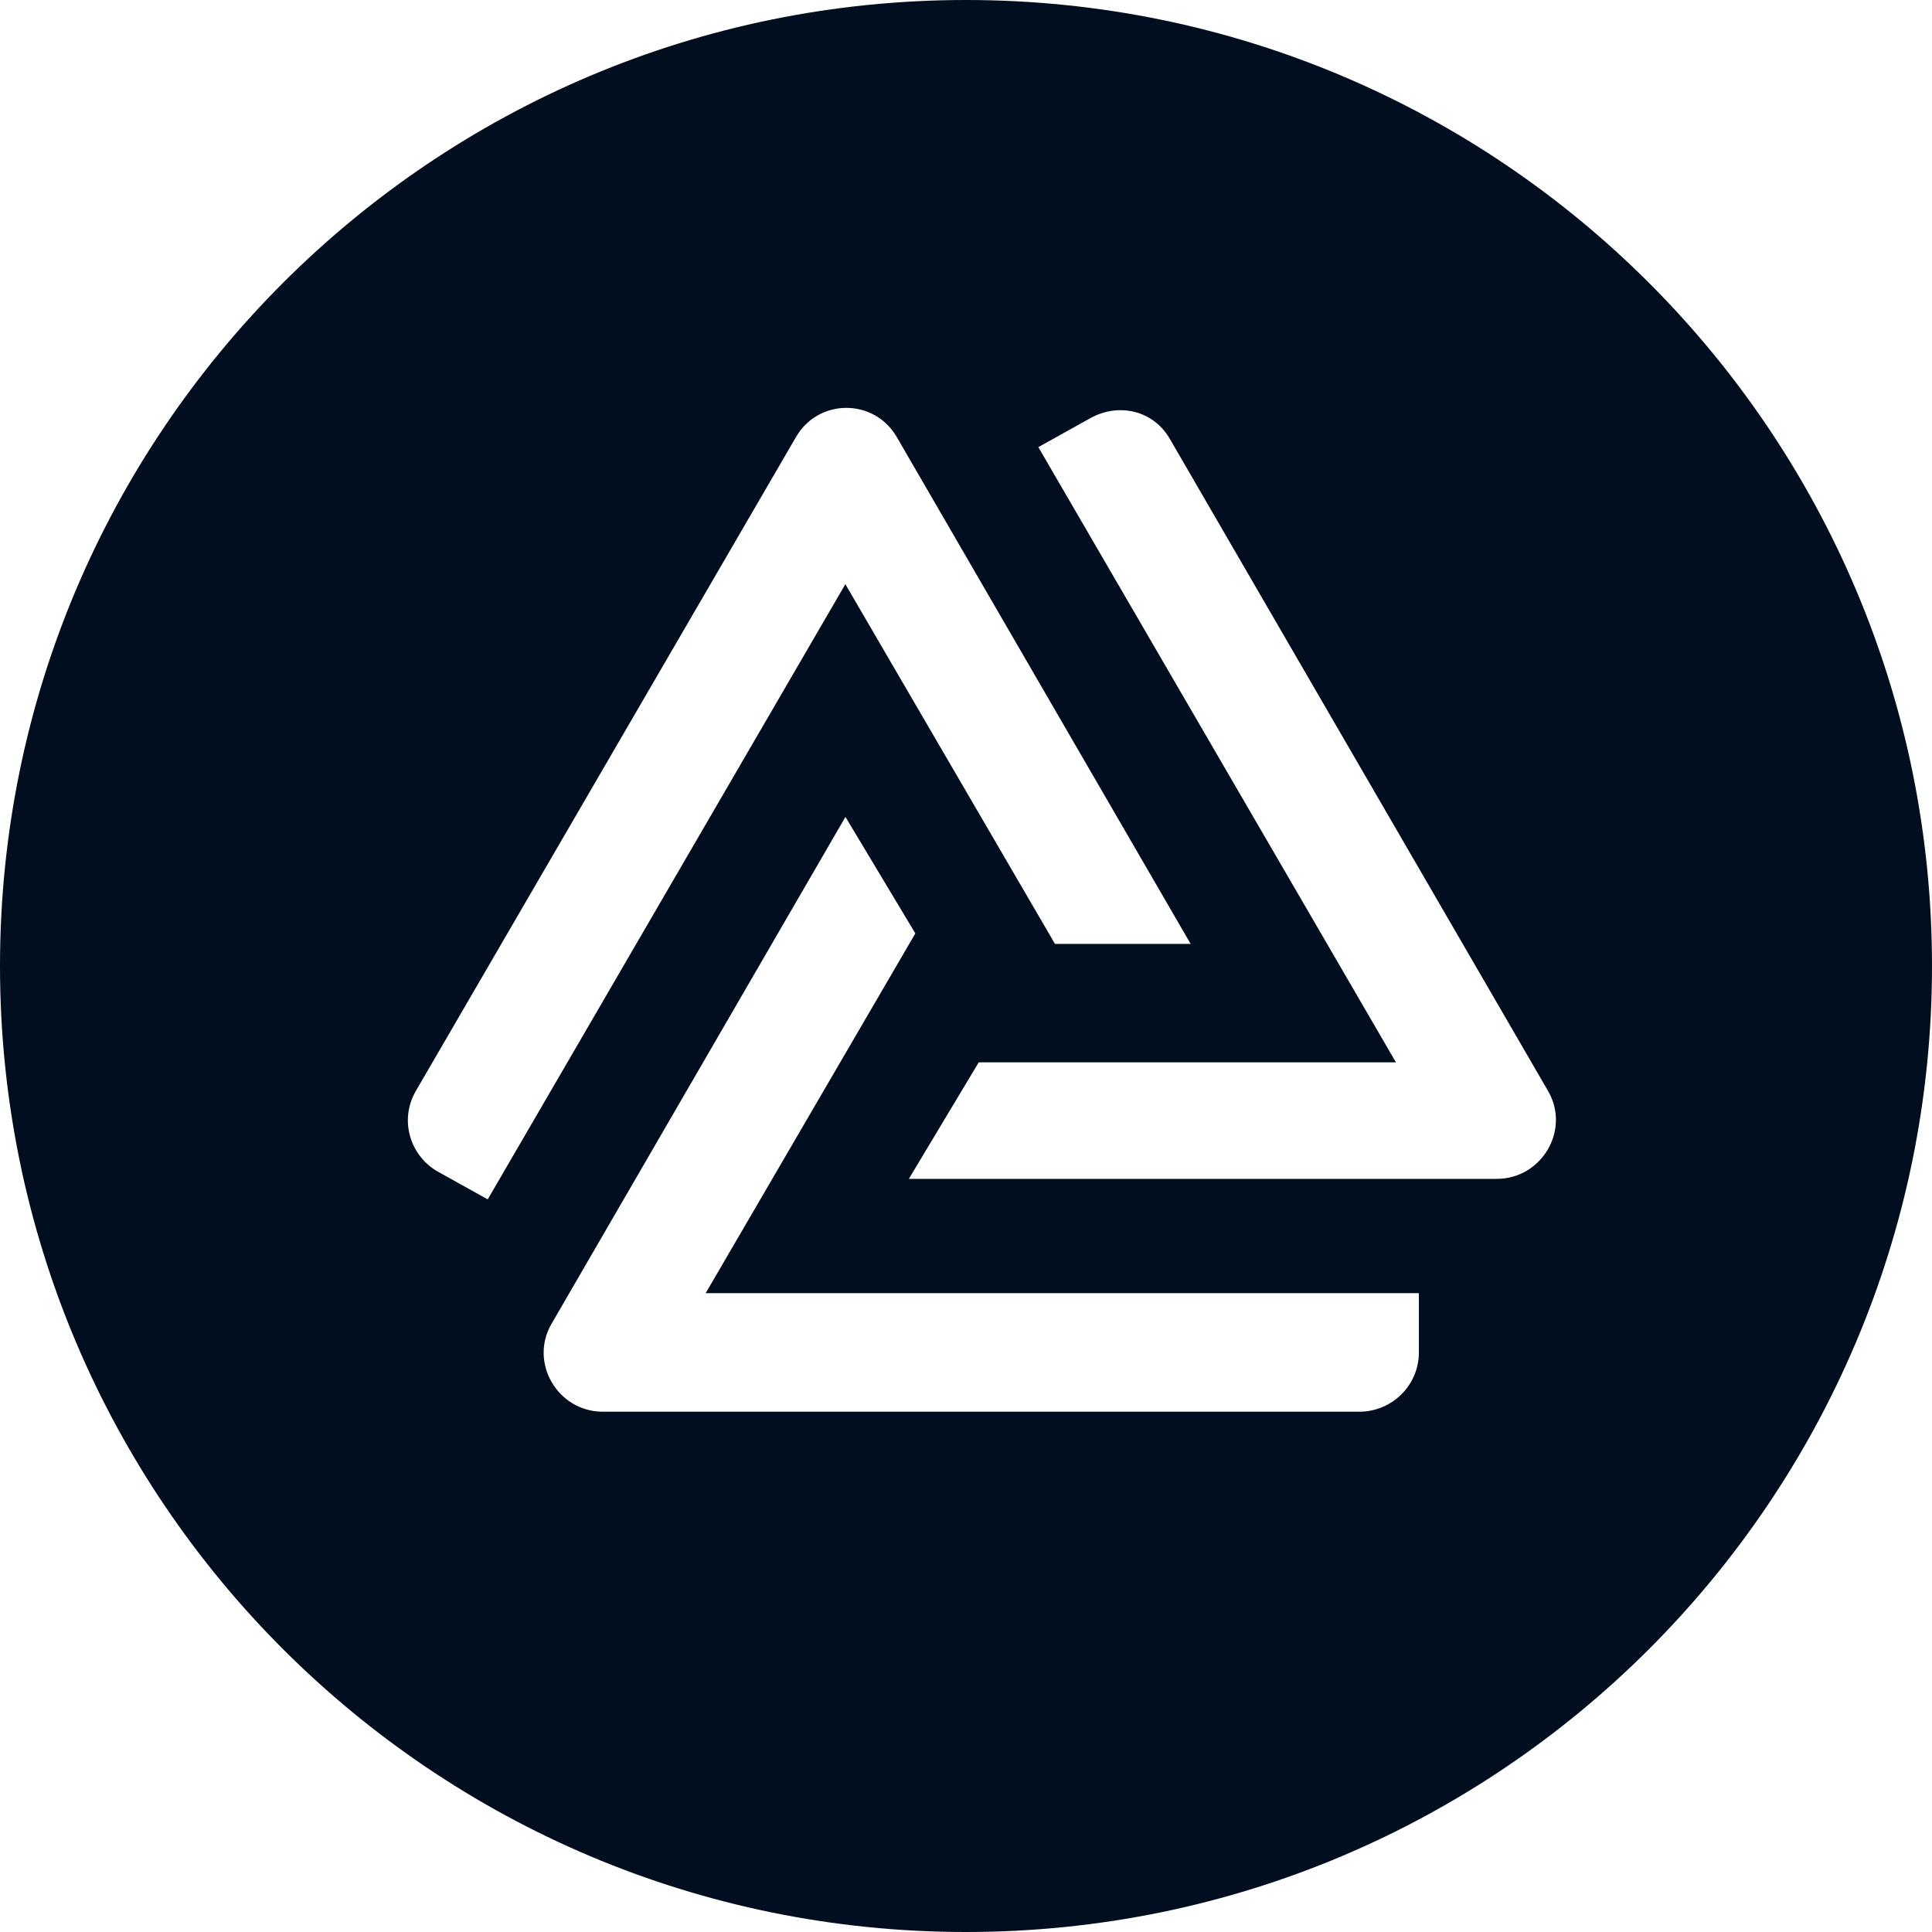 <?xml version="1.0" encoding="utf-8"?>
<svg xmlns="http://www.w3.org/2000/svg" fill="none" height="100%" overflow="visible" preserveAspectRatio="none" style="display: block;" viewBox="0 0 90 90" width="100%">
<path d="M45 0C69.853 0 90 20.147 90 45C90 69.853 69.853 90 45 90C20.147 90 0 69.853 0 45C9.48345e-05 20.147 20.147 9.48468e-05 45 0ZM25.692 61.668C24.639 63.477 25.98 65.763 28.086 65.763H63.32C64.852 65.763 66.097 64.524 66.097 63.001V60.24H32.873L42.64 43.482L39.384 38.055L25.692 61.668ZM41.773 20.356C40.72 18.548 38.135 18.548 37.082 20.356L19.369 50.826C18.603 52.159 19.082 53.777 20.326 54.539L22.72 55.872L39.38 27.213L49.145 43.971H55.465L41.773 20.356ZM54.497 20.448C53.731 19.115 52.104 18.735 50.764 19.496L48.37 20.829L65.029 49.489H45.593L42.338 54.916H69.721C71.827 54.916 73.167 52.631 72.114 50.822L54.497 20.448Z" fill="#010E1F" id="Subtract"/>
</svg>